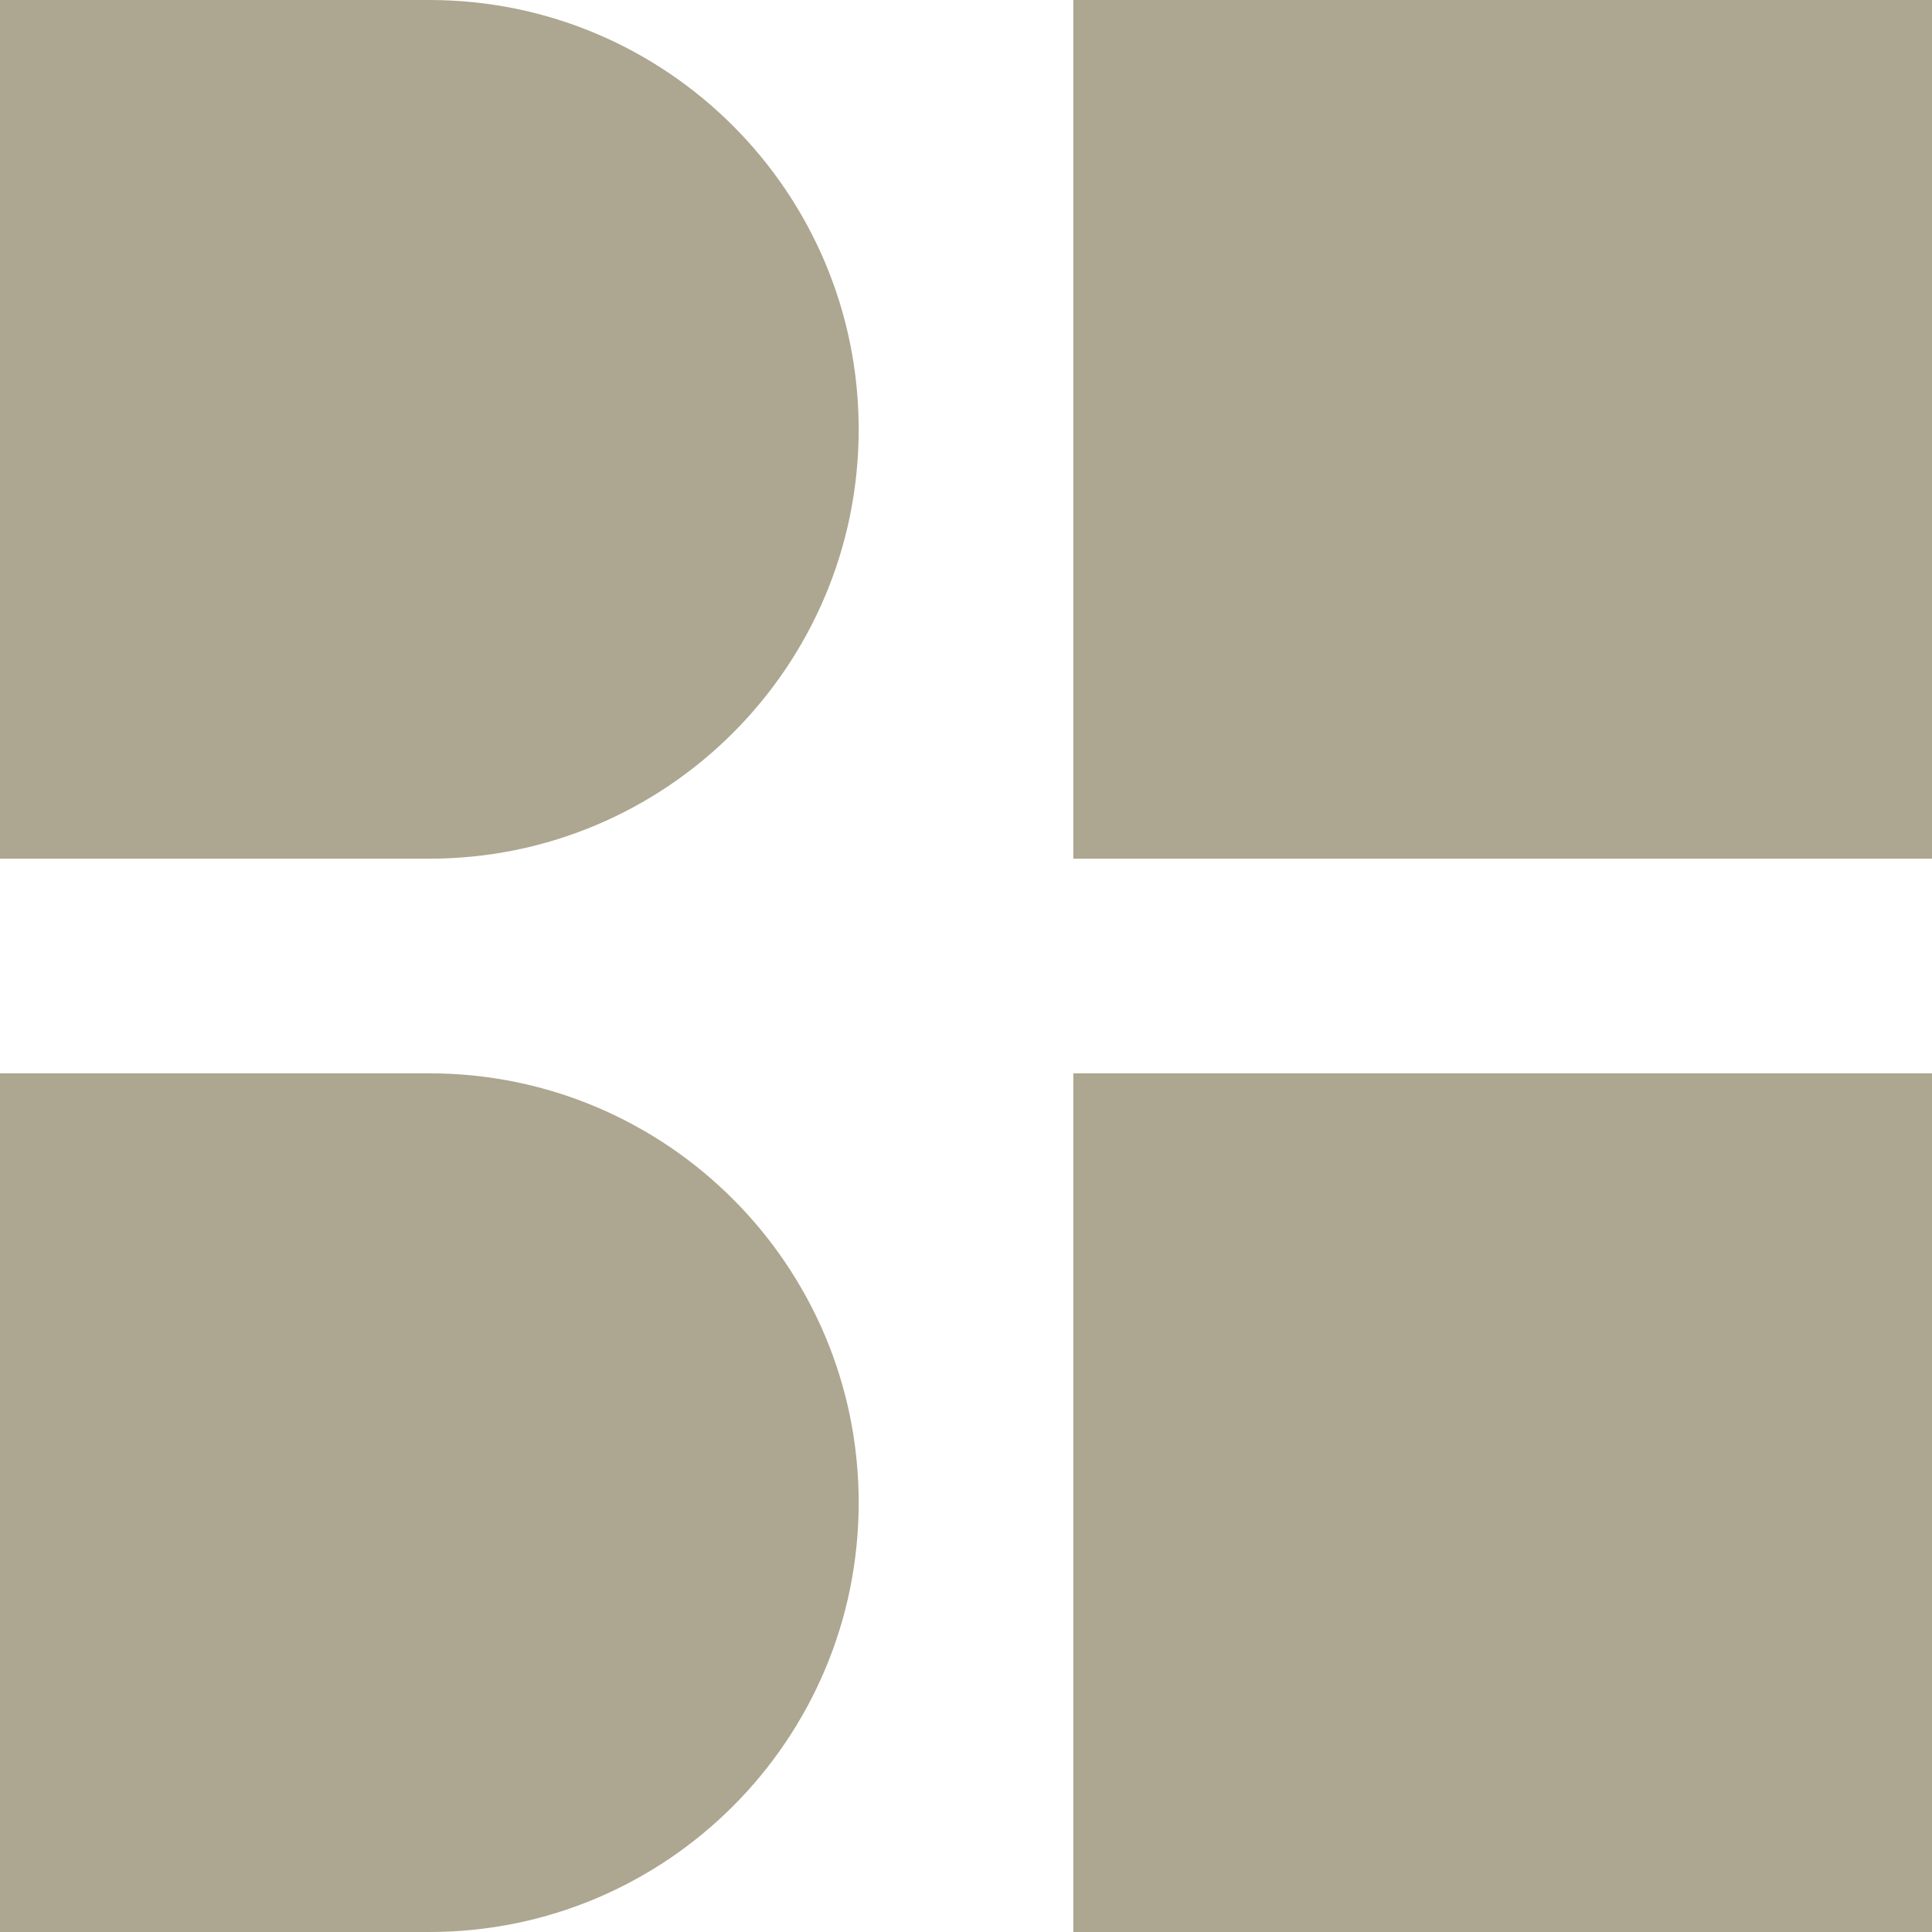 <svg width="64" height="64" viewBox="0 0 64 64" fill="none" xmlns="http://www.w3.org/2000/svg">
<path d="M35.555 0H64V28.445H35.555V0ZM35.555 35.555H64V64H35.555V35.555Z" fill="#ADA690"/>
<path d="M0 0H14.223C22.077 0 28.445 6.368 28.445 14.223C28.445 22.077 22.077 28.445 14.223 28.445H0V0ZM0 35.555H14.223C22.077 35.555 28.445 41.923 28.445 49.777C28.445 57.632 22.077 64 14.223 64H0V35.555Z" fill="#ADA690"/>
</svg>
